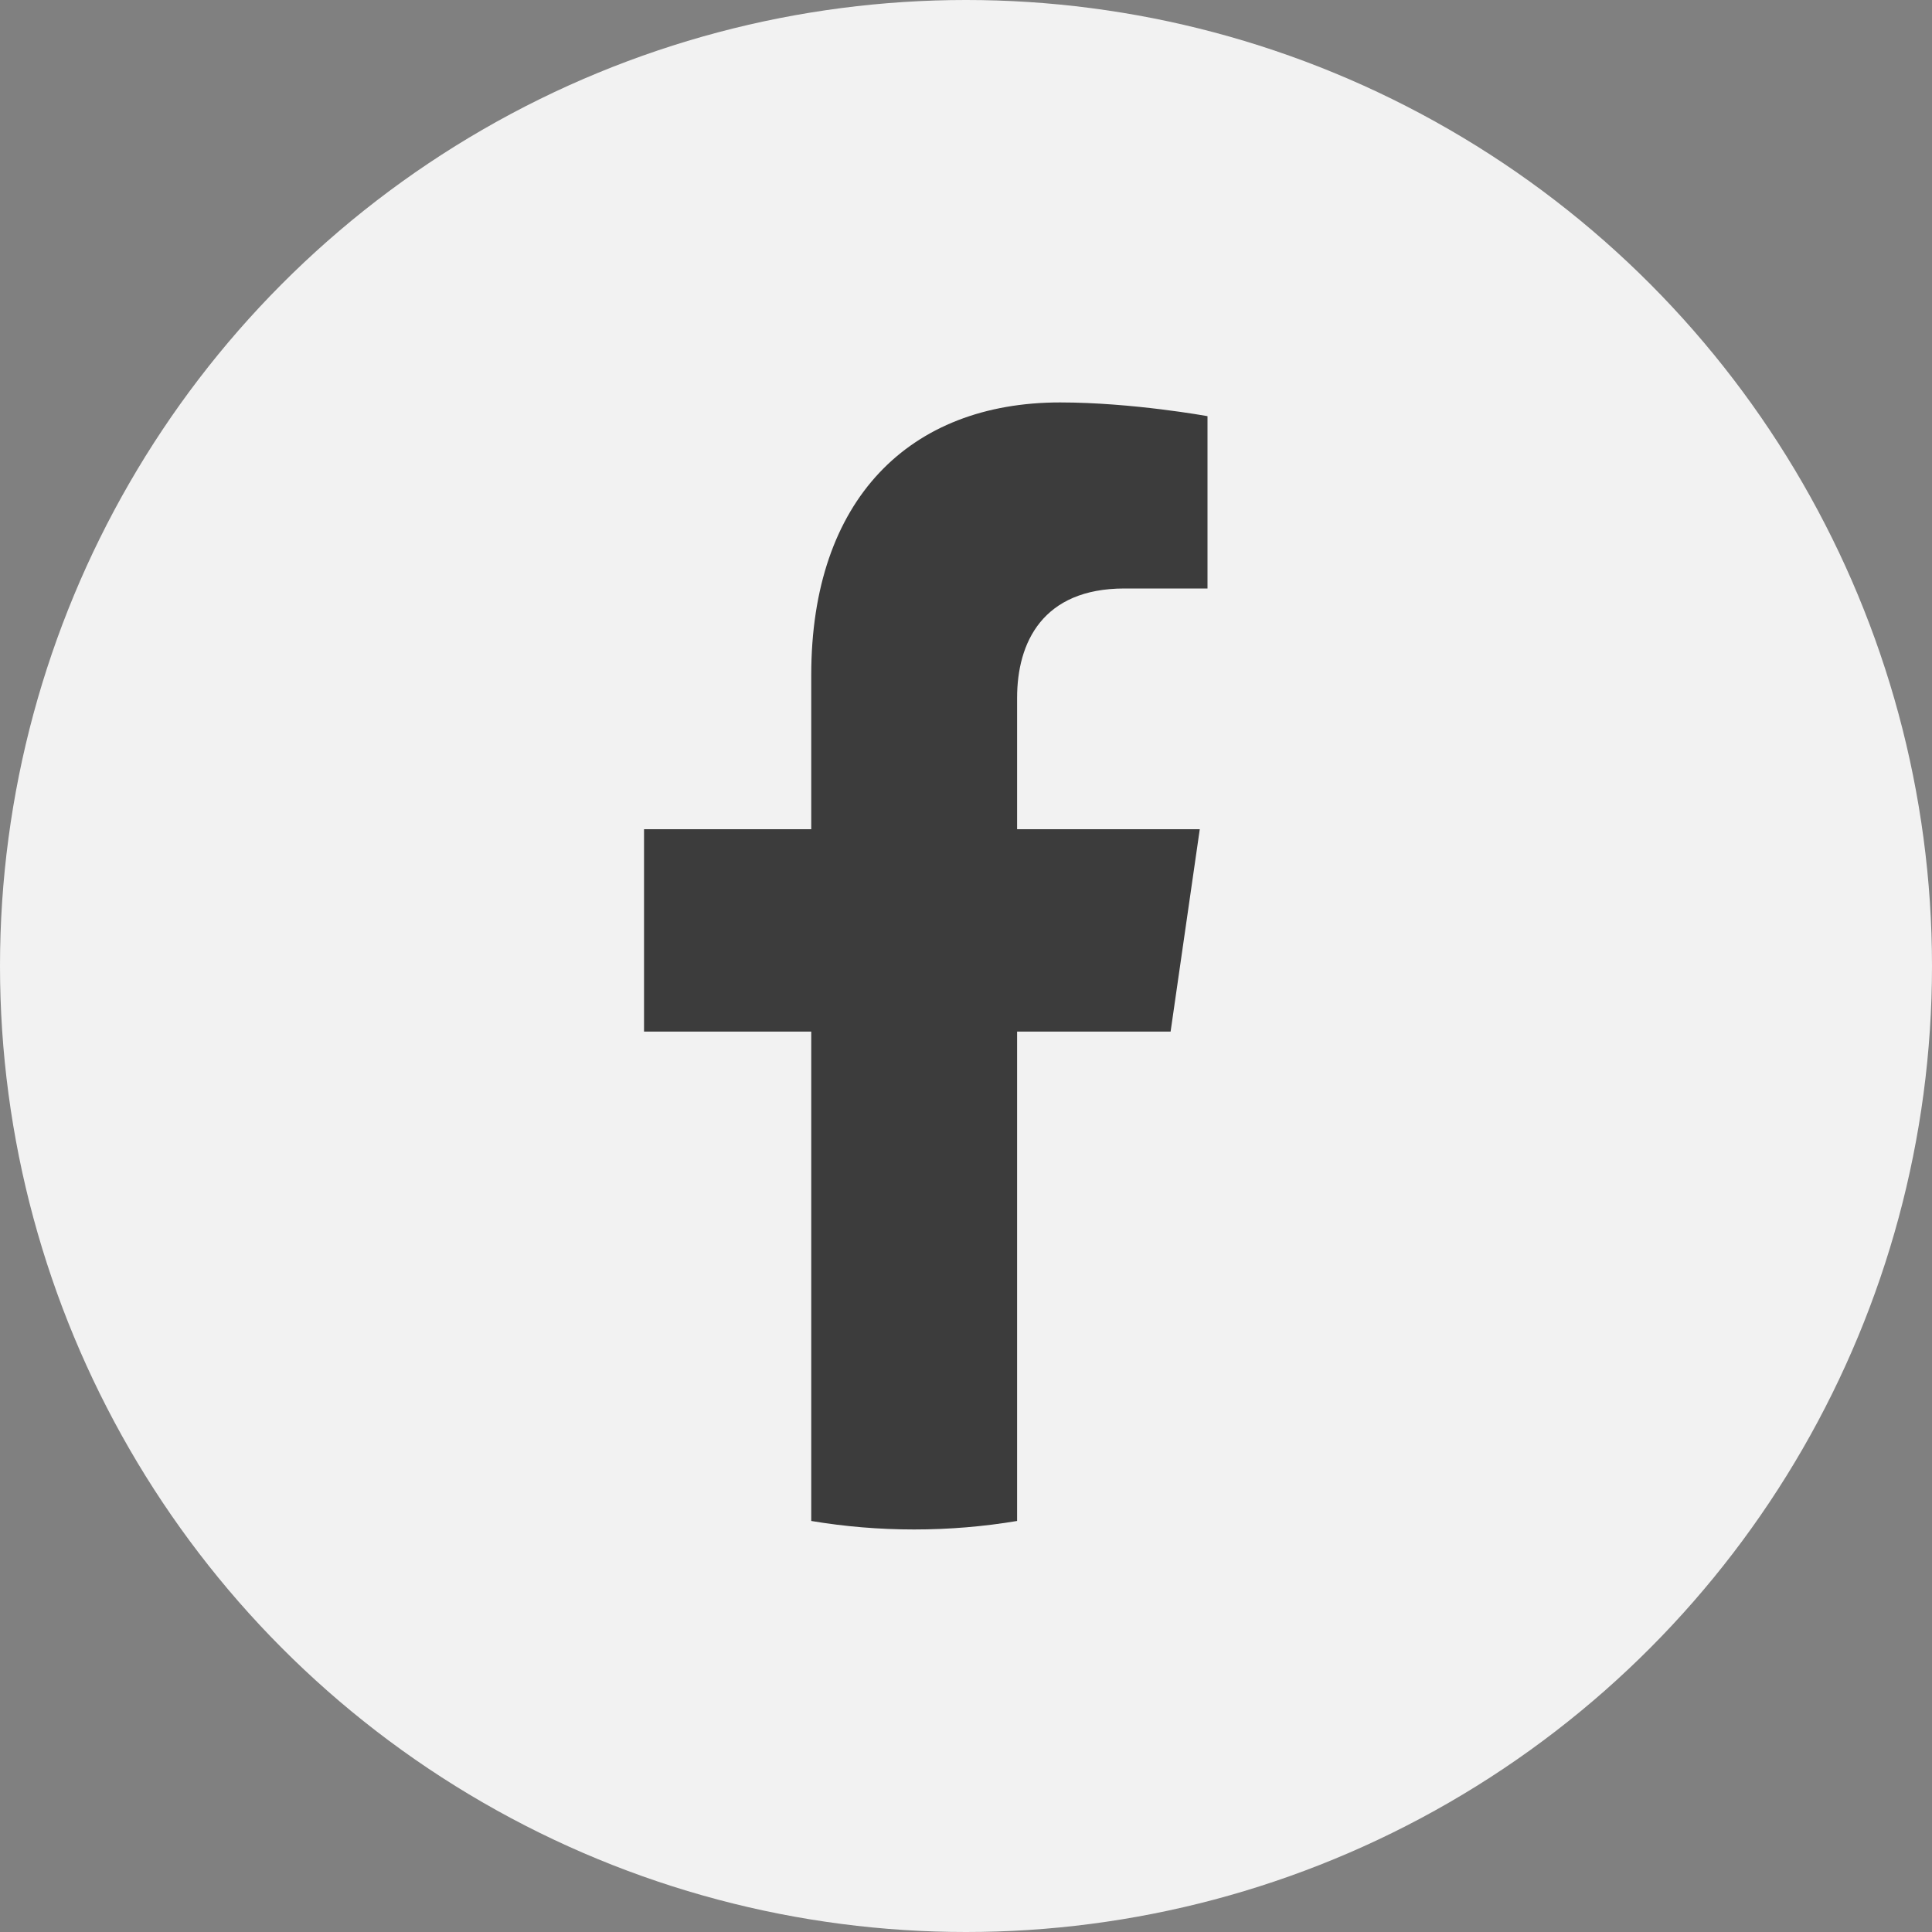 <svg width="20" height="20" viewBox="0 0 20 20" fill="none" xmlns="http://www.w3.org/2000/svg">
<rect x="0" y="0" width="20" height="20" fill="#808080" stroke="none"/>
<circle cx="10" cy="10" r="10" fill="#F2F2F2"/>
<g clip-path="url(#clip0_4074_4365)">
<path d="M12.118 10.679L12.42 8.584H10.529V7.224C10.529 6.651 10.793 6.092 11.64 6.092H12.5V4.308C12.5 4.308 11.72 4.166 10.974 4.166C9.416 4.166 8.398 5.17 8.398 6.987V8.584H6.667V10.679H8.398V15.745C8.745 15.803 9.101 15.833 9.463 15.833C9.826 15.833 10.182 15.803 10.529 15.745V10.679H12.118Z" fill="#3C3C3C"/>
</g>
<defs>
<clipPath id="clip0_4074_4365">
<rect width="5.833" height="11.667" fill="white" transform="translate(6.667 4.167)"/>
</clipPath>
</defs>
</svg>
